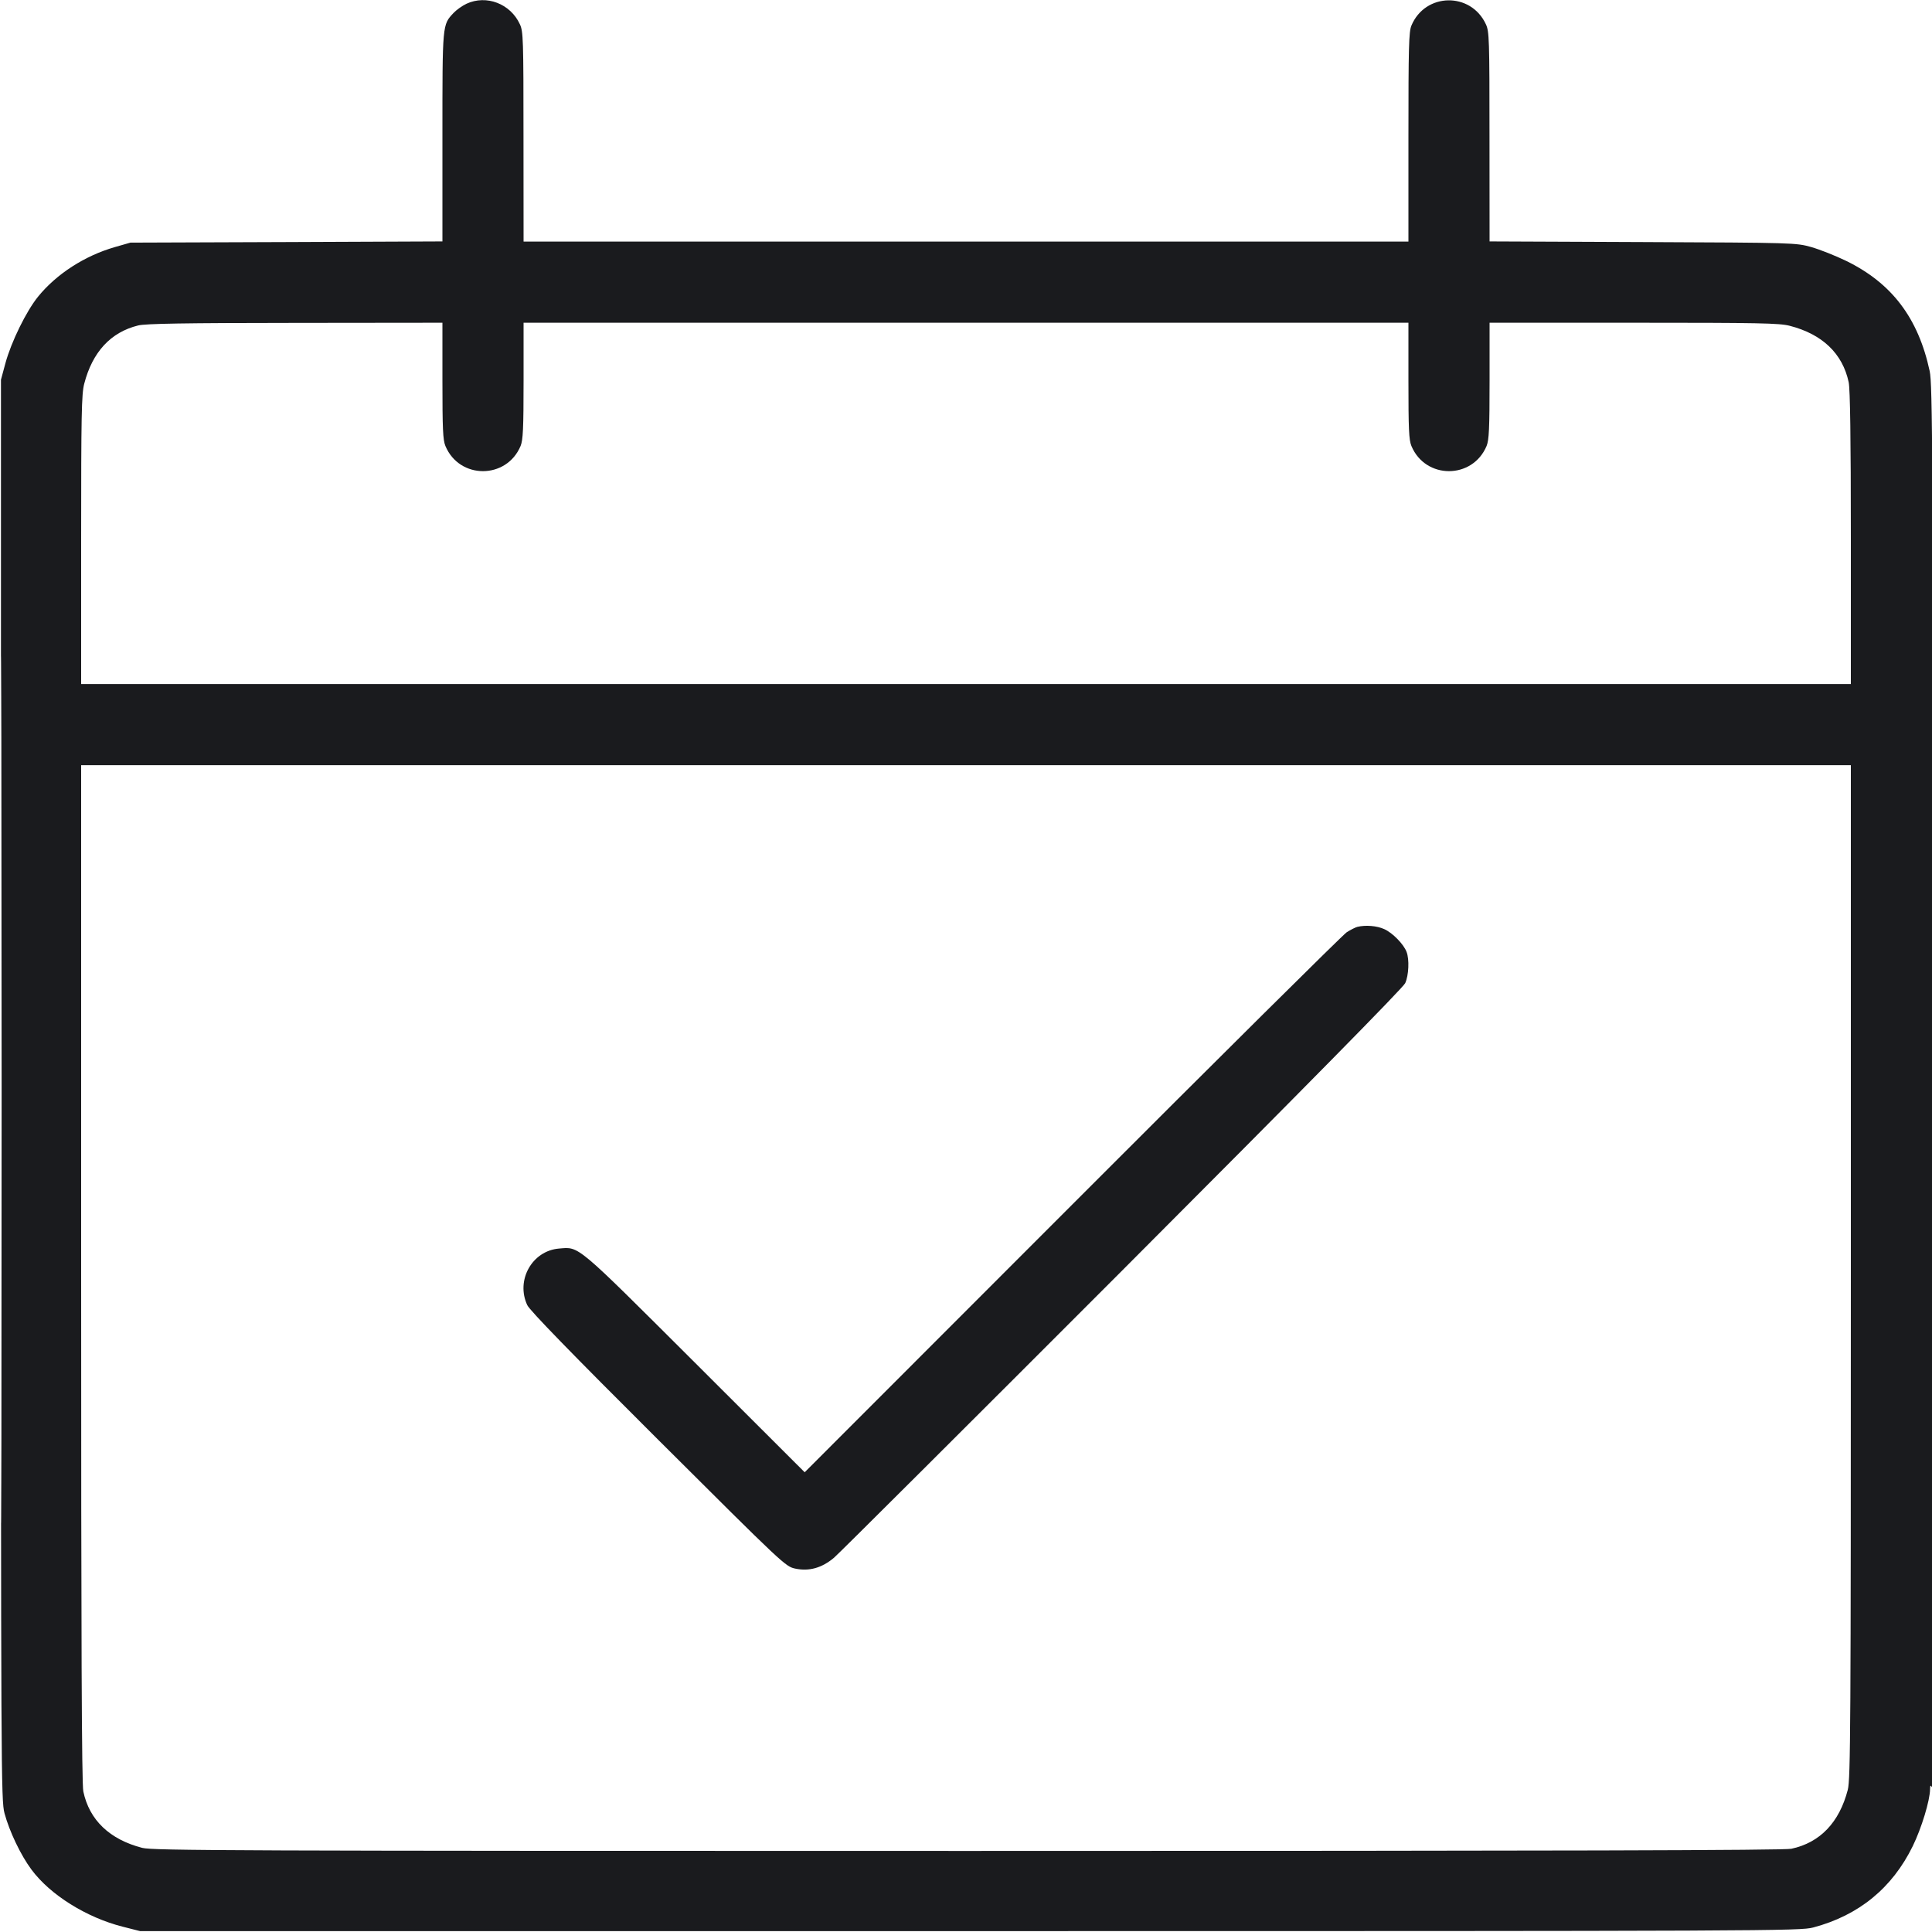 <svg width="24" height="24" viewBox="0 0 24 24" fill="none" xmlns="http://www.w3.org/2000/svg">
<g clip-path="url(#clip0_10112_10558)">
<path fill-rule="evenodd" clip-rule="evenodd" d="M5.796 0.046C5.743 0.071 5.671 0.122 5.635 0.16C5.494 0.31 5.496 0.289 5.496 1.703V2.999L3.558 3.007L1.62 3.014L1.428 3.069C1.052 3.177 0.701 3.404 0.473 3.685C0.326 3.866 0.139 4.248 0.067 4.513L0.012 4.717V13.537C0.012 22.06 0.013 22.363 0.056 22.525C0.117 22.751 0.257 23.045 0.391 23.225C0.624 23.539 1.074 23.82 1.524 23.934L1.74 23.989H12.048C22.021 23.989 22.361 23.987 22.524 23.944C23.09 23.794 23.506 23.454 23.761 22.933C23.87 22.71 23.975 22.365 23.976 22.225C23.977 22.177 23.981 22.172 24 22.201C24.015 22.224 24.021 19.161 24.017 13.513C24.011 5.588 24.007 4.772 23.971 4.609C23.829 3.95 23.501 3.517 22.932 3.24C22.8 3.176 22.605 3.099 22.5 3.069C22.309 3.016 22.293 3.015 20.406 3.007L18.504 2.999L18.503 1.698C18.503 0.483 18.5 0.39 18.458 0.301C18.271 -0.103 17.704 -0.092 17.533 0.318C17.501 0.395 17.496 0.586 17.496 1.704V3.001H12H6.504L6.503 1.699C6.503 0.483 6.5 0.39 6.458 0.301C6.341 0.046 6.043 -0.068 5.796 0.046ZM1.716 4.043C1.375 4.127 1.148 4.373 1.046 4.768C1.013 4.896 1.008 5.151 1.008 6.706V8.497H12H22.992V6.686C22.992 5.437 22.983 4.836 22.965 4.748C22.889 4.392 22.638 4.151 22.232 4.047C22.104 4.014 21.85 4.009 20.294 4.009H18.504V4.73C18.504 5.327 18.497 5.466 18.467 5.54C18.292 5.957 17.707 5.957 17.533 5.54C17.502 5.466 17.496 5.327 17.496 4.73V4.009H12H6.504V4.73C6.504 5.327 6.497 5.466 6.467 5.54C6.292 5.957 5.707 5.957 5.533 5.54C5.502 5.466 5.496 5.327 5.496 4.73V4.009L3.666 4.011C2.297 4.012 1.806 4.02 1.716 4.043ZM0.012 13.537C0.012 18.335 0.014 20.298 0.018 17.899C0.021 15.5 0.021 11.574 0.018 9.175C0.014 6.776 0.012 8.739 0.012 13.537ZM1.008 15.816C1.008 20.397 1.015 22.161 1.035 22.254C1.11 22.61 1.362 22.85 1.767 22.955C1.901 22.989 2.879 22.993 12.02 22.993C19.411 22.993 22.16 22.986 22.253 22.966C22.609 22.89 22.849 22.639 22.954 22.233C22.988 22.101 22.992 21.456 22.992 15.795V9.505H12H1.008V15.816ZM16.861 11.514C16.835 11.521 16.776 11.551 16.729 11.581C16.682 11.612 15.148 13.133 13.32 14.963L9.996 18.289L8.628 16.923C7.141 15.44 7.2 15.489 6.944 15.51C6.61 15.538 6.405 15.903 6.55 16.213C6.58 16.278 7.097 16.81 8.175 17.884C9.741 19.445 9.757 19.46 9.88 19.486C10.053 19.522 10.21 19.477 10.36 19.351C10.424 19.296 12.037 17.688 13.946 15.777C16.211 13.508 17.43 12.27 17.456 12.213C17.5 12.117 17.509 11.918 17.473 11.825C17.437 11.729 17.299 11.588 17.196 11.542C17.105 11.5 16.963 11.489 16.861 11.514Z" fill="#1A1B1E"/>
</g>
<defs>
<clipPath id="clip0_10112_10558">
<rect width="24" height="24" fill="white"/>
</clipPath>
</defs>
</svg>
